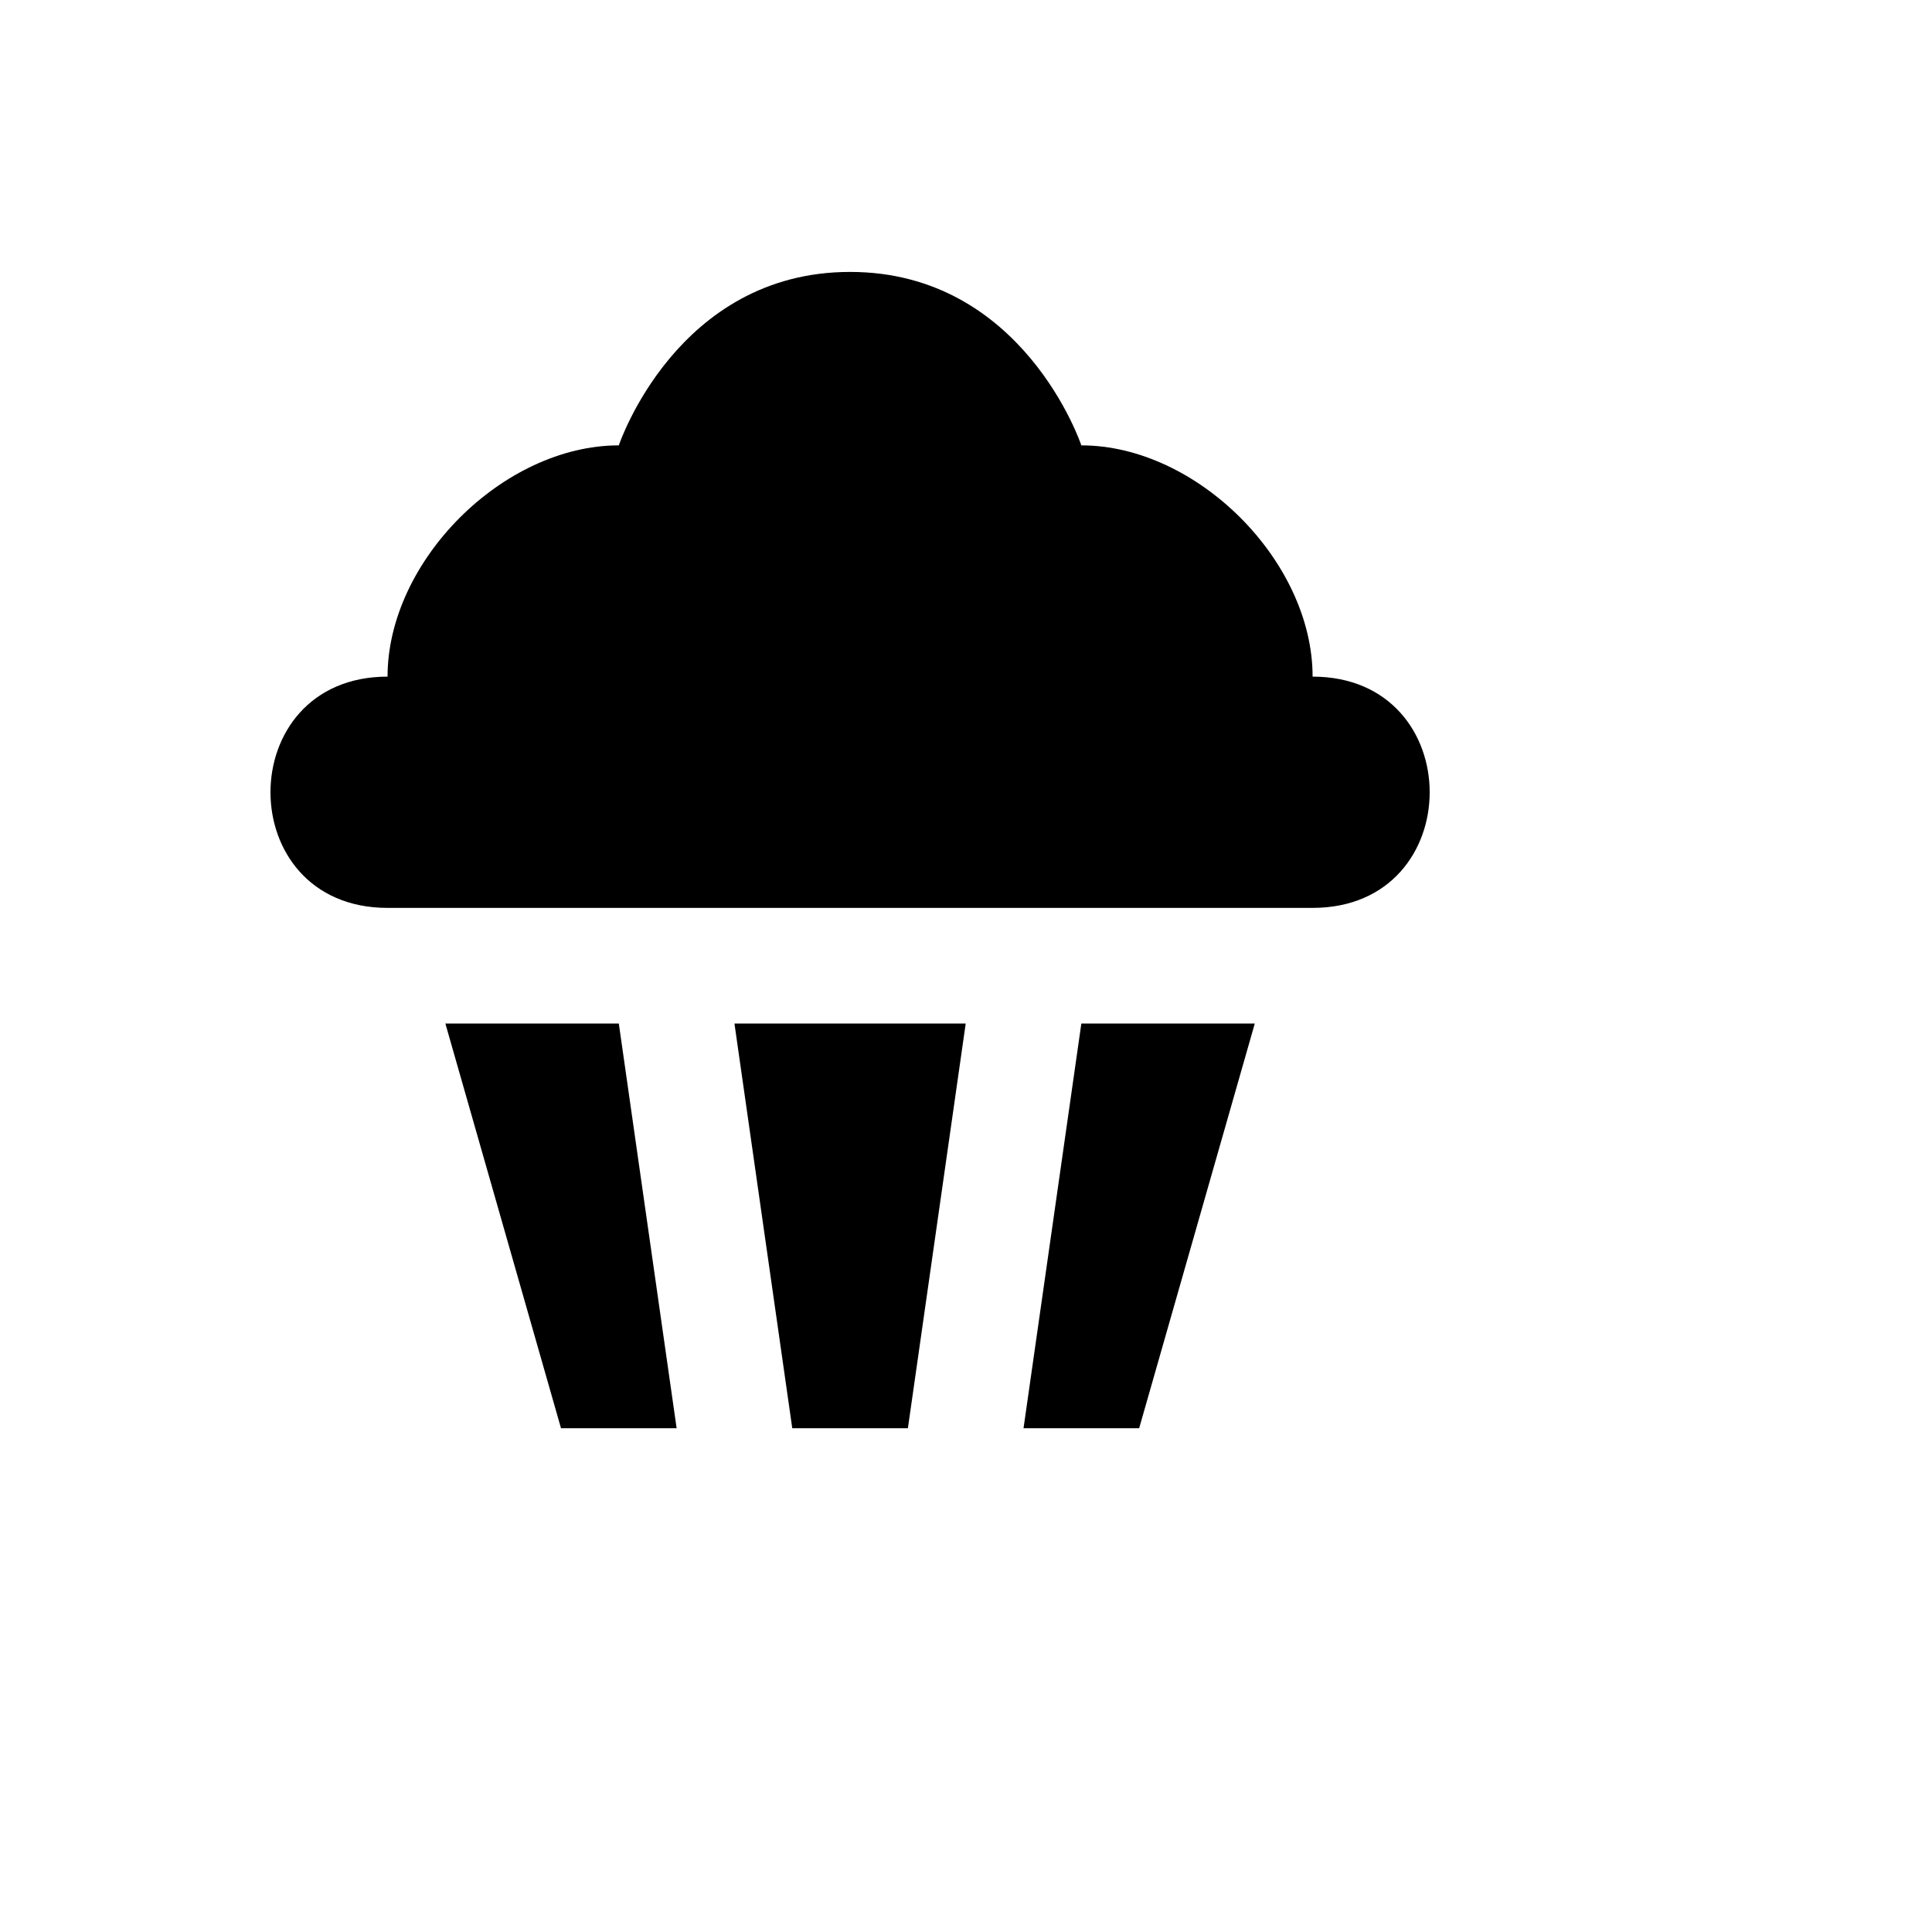 <svg xmlns="http://www.w3.org/2000/svg" version="1.1" xmlns:xlink="http://www.w3.org/1999/xlink" width="100%" height="100%" id="svgWorkerArea" viewBox="-25 -25 625 625" xmlns:idraw="https://idraw.muisca.co" style="background: white;"><defs id="defsdoc"><pattern id="patternBool" x="0" y="0" width="10" height="10" patternUnits="userSpaceOnUse" patternTransform="rotate(35)"><circle cx="5" cy="5" r="4" style="stroke: none;fill: #ff000070;"></circle></pattern></defs><g id="fileImp-932262366" class="cosito"><path id="pathImp-974779742" class="grouped" d="M324.813 119.077C324.813 119.077 306.11 62.968 250 62.968 193.89 62.968 175.187 119.077 175.187 119.077 137.78 119.077 100.374 156.484 100.374 193.89 49.875 193.89 49.875 268.703 100.374 268.703 100.374 268.703 399.626 268.703 399.626 268.703 450.125 268.703 450.125 193.89 399.626 193.89 399.626 156.484 362.219 119.077 324.813 119.077M119.077 306.11C119.077 306.11 156.484 437.032 156.484 437.032 156.484 437.032 193.89 437.032 193.89 437.032 193.89 437.032 175.187 306.11 175.187 306.11 175.187 306.11 119.077 306.11 119.077 306.11M212.594 306.11C212.594 306.11 231.297 437.032 231.297 437.032 231.297 437.032 268.703 437.032 268.703 437.032 268.703 437.032 287.406 306.11 287.406 306.11 287.406 306.11 212.594 306.11 212.594 306.11M324.813 306.11C324.813 306.11 306.11 437.032 306.11 437.032 306.11 437.032 343.516 437.032 343.516 437.032 343.516 437.032 380.923 306.11 380.923 306.11 380.923 306.11 324.813 306.11 324.813 306.11 324.813 306.11 324.813 306.11 324.813 306.11"></path></g></svg>